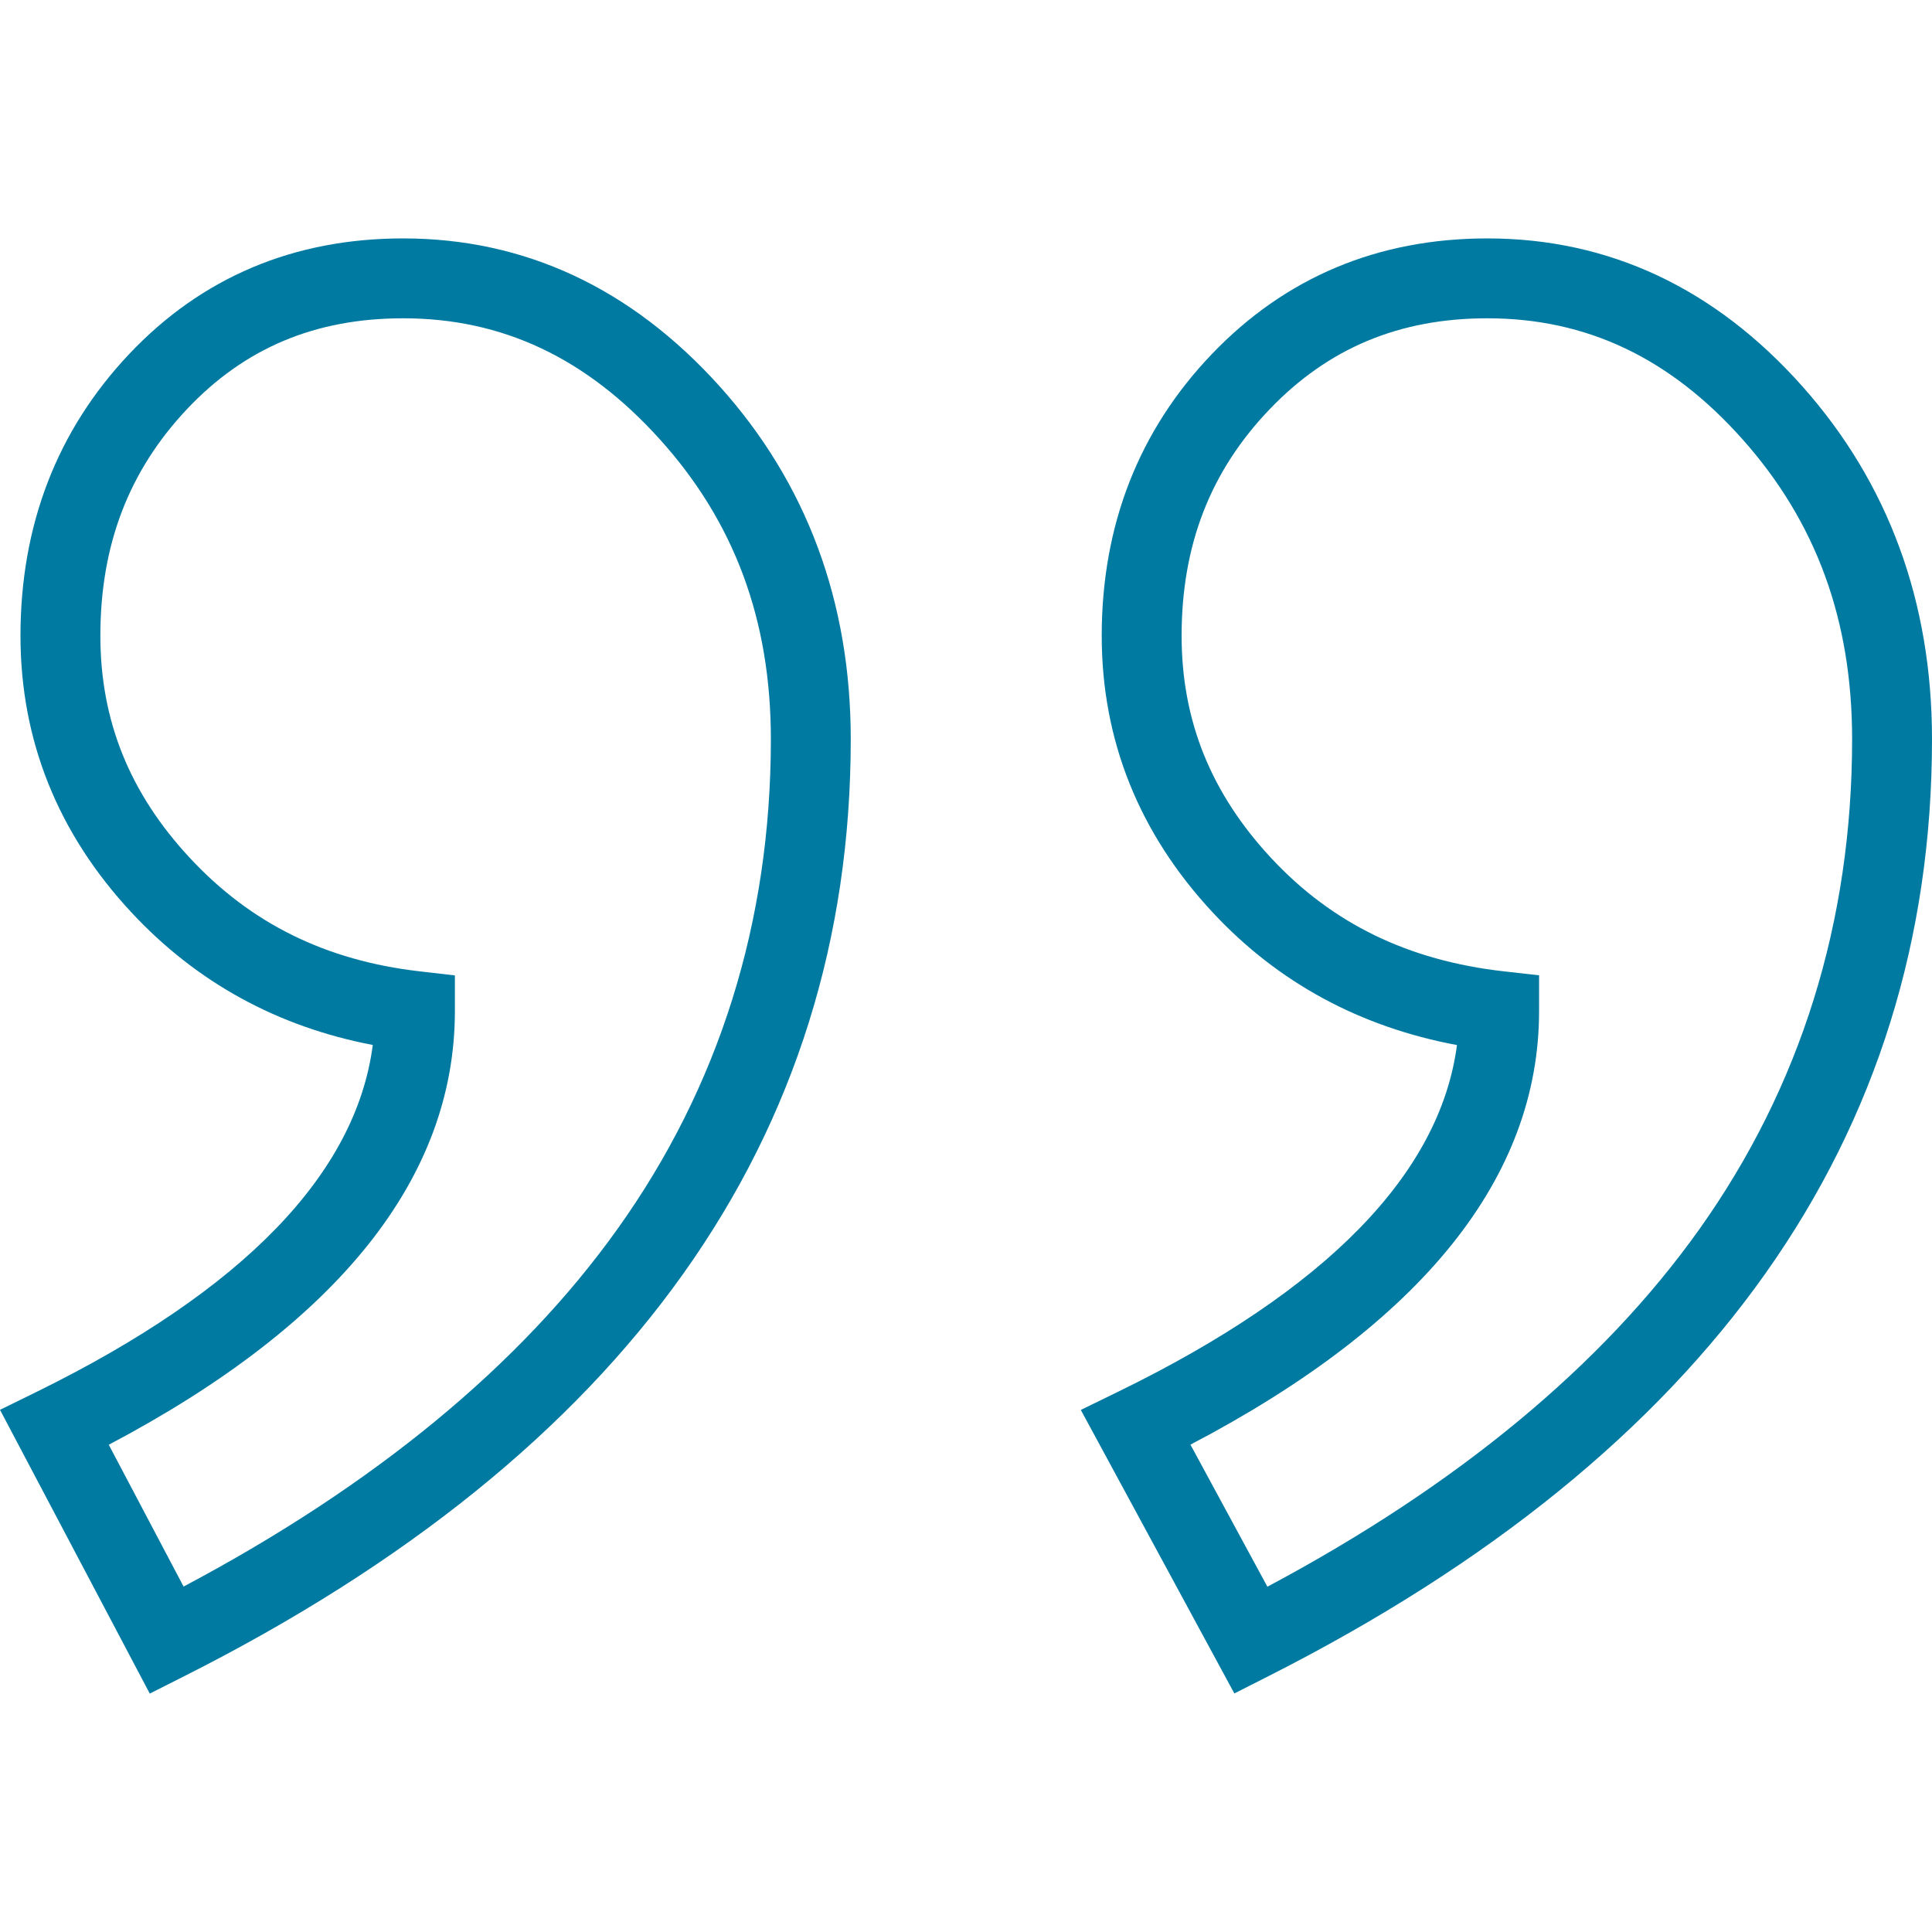 <svg xmlns="http://www.w3.org/2000/svg" width="40" height="40" viewBox="0 0 40 40" fill="none"><path d="M37.314 7.996C35.506 5.966 33.312 4.936 30.793 4.936C28.529 4.936 26.61 5.742 25.089 7.332C23.577 8.912 22.81 10.874 22.81 13.164C22.81 15.328 23.584 17.257 25.112 18.896C26.459 20.342 28.156 21.262 30.165 21.637C29.814 24.301 27.459 26.712 23.152 28.813L22.377 29.191L25.556 35.061L26.274 34.697C35.382 30.081 40 23.556 40 15.305C40 12.458 39.096 9.999 37.314 7.996ZM26.24 32.851L24.647 29.91C29.438 27.4 31.865 24.382 31.865 20.932V20.193L31.131 20.11C29.154 19.886 27.581 19.12 26.322 17.769C25.072 16.427 24.464 14.921 24.464 13.164C24.464 11.288 25.059 9.755 26.284 8.476C27.498 7.207 28.973 6.59 30.793 6.59C32.849 6.59 34.577 7.41 36.078 9.096C37.604 10.811 38.346 12.841 38.346 15.305C38.346 19.087 37.281 22.501 35.181 25.453C33.177 28.269 30.172 30.756 26.24 32.851Z" fill="#017aa2"/><path d="M14.894 7.992C13.066 5.964 10.863 4.936 8.346 4.936C6.08 4.936 4.169 5.744 2.668 7.337C1.179 8.916 0.424 10.876 0.424 13.164C0.424 15.328 1.198 17.257 2.726 18.896C4.07 20.339 5.747 21.258 7.718 21.635C7.371 24.301 5.036 26.713 0.764 28.814L0 29.189L3.101 35.064L3.826 34.698C12.975 30.082 17.614 23.557 17.614 15.305C17.614 12.456 16.698 9.996 14.894 7.992ZM3.801 32.848L2.252 29.912C7.008 27.401 9.418 24.382 9.418 20.932V20.195L8.685 20.11C6.749 19.887 5.195 19.121 3.936 17.768C2.686 16.427 2.078 14.921 2.078 13.164C2.078 11.286 2.665 9.751 3.871 8.471C5.065 7.205 6.528 6.59 8.346 6.59C10.403 6.59 12.143 7.411 13.665 9.1C15.209 10.813 15.96 12.843 15.96 15.305C15.96 19.086 14.89 22.5 12.78 25.451C10.768 28.267 7.75 30.753 3.801 32.848Z" fill="#017aa2"/></svg>